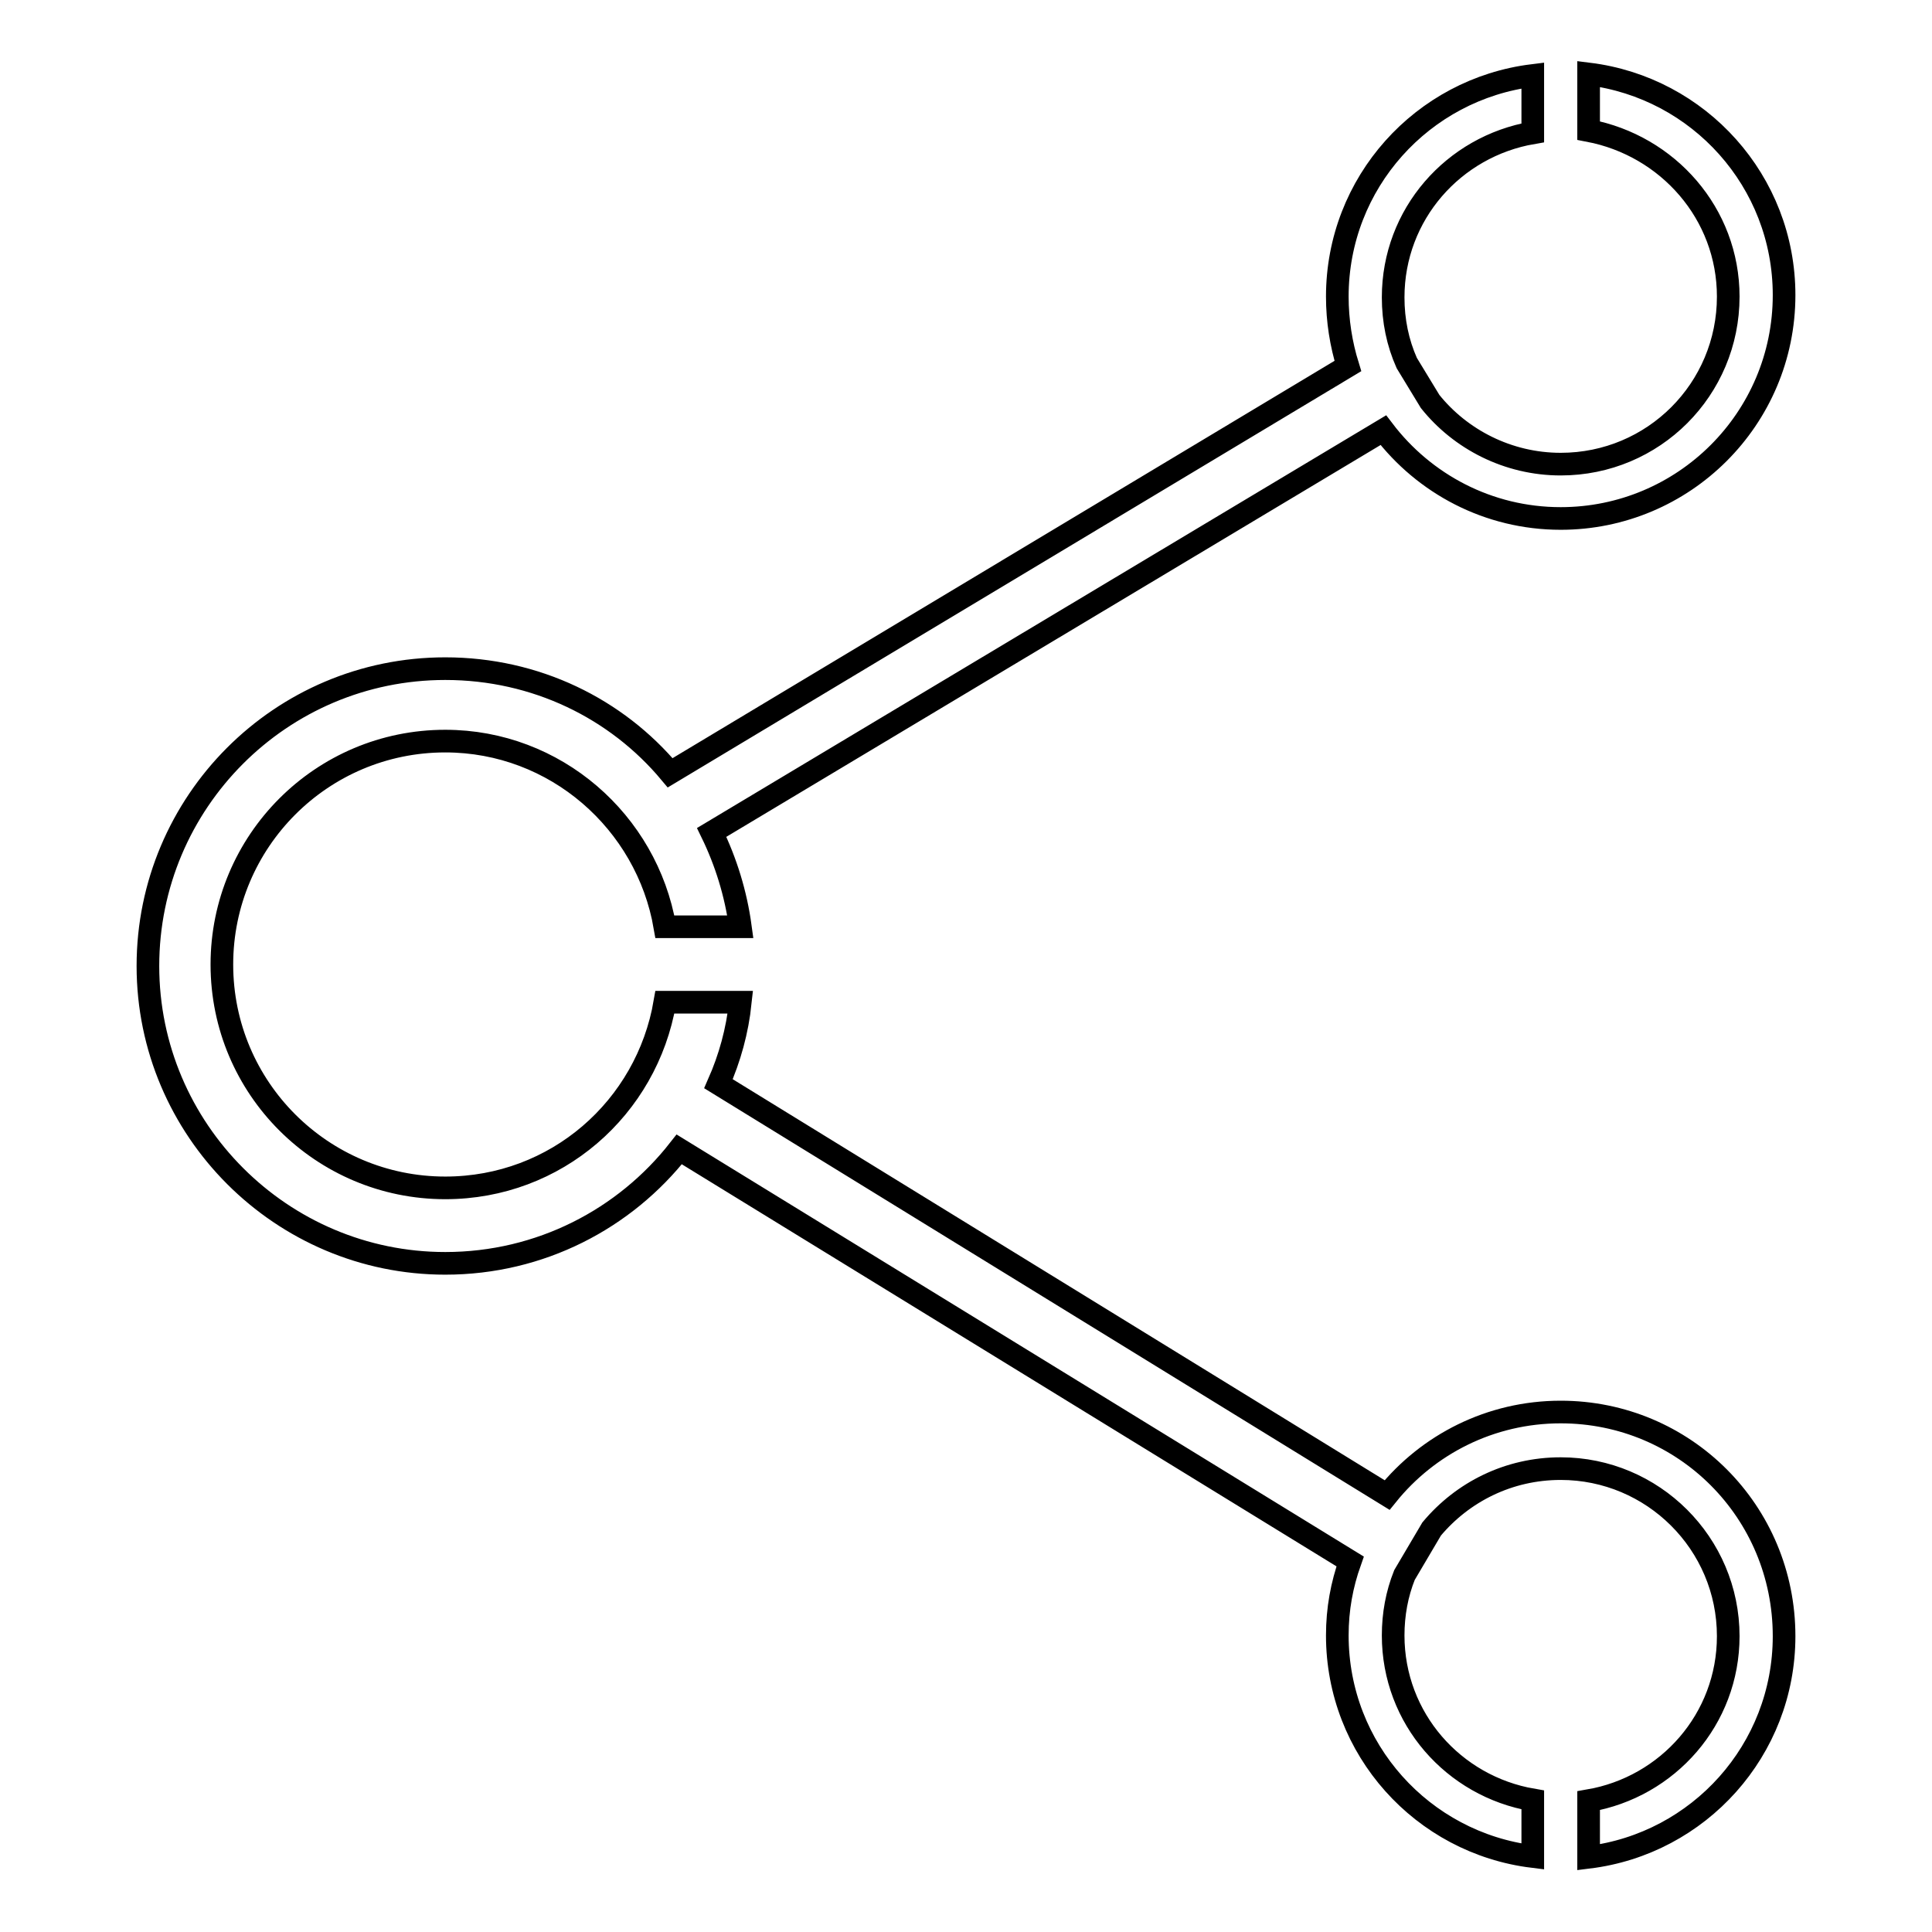<?xml version="1.0" encoding="utf-8"?>
<!-- Svg Vector Icons : http://www.onlinewebfonts.com/icon -->
<!DOCTYPE svg PUBLIC "-//W3C//DTD SVG 1.1//EN" "http://www.w3.org/Graphics/SVG/1.1/DTD/svg11.dtd">
<svg version="1.1" xmlns="http://www.w3.org/2000/svg" xmlns:xlink="http://www.w3.org/1999/xlink" x="0px" y="0px" viewBox="0 0 256 256" enable-background="new 0 0 256 256" xml:space="preserve">
<g><g><path stroke-width="3" fill-opacity="0" stroke="#000000"  d="M206.8,187.1c-9.3,0-17.6,4.3-23,11l-88.6-54.5c1.5-3.4,2.5-7,2.9-10.8h-10c-2.4,14-14.4,24.6-29.1,24.6c-16.3,0-29.6-13.2-29.6-29.6c0-16.3,13.2-29.6,29.6-29.6c14.6,0,26.7,10.7,29.1,24.6h10c-0.6-4.4-1.9-8.6-3.8-12.5l89-53.3c5.4,7.1,13.9,11.7,23.5,11.7c16.3,0,29.6-13.2,29.6-29.6c0-15.1-11.3-27.5-25.9-29.3v7.5C221,19.3,229,28.3,229,39.3c0,12.3-9.9,22.2-22.2,22.2c-7,0-13.3-3.3-17.3-8.3l-3.1-5.1c-1.2-2.7-1.8-5.6-1.8-8.7c0-11,8-20,18.5-21.8V10c-14.6,1.8-25.9,14.2-25.9,29.3c0,3.2,0.5,6.3,1.4,9.2l-89.8,53.9C81.7,93.9,71,88.6,59,88.6c-21.8,0-39.4,17.7-39.4,39.4s17.7,39.4,39.4,39.4c12.6,0,23.8-5.9,31-15.1l88.9,54.6c-1.1,3.1-1.7,6.3-1.7,9.8c0,15.1,11.3,27.5,25.9,29.3v-7.5c-10.5-1.8-18.5-10.8-18.5-21.8c0-2.8,0.5-5.5,1.5-8l3.6-6.1c4.1-4.9,10.2-8,17.1-8c12.2,0,22.2,9.9,22.2,22.2c0,11-8,20-18.5,21.8v7.5c14.6-1.8,25.9-14.2,25.9-29.3C236.4,200.3,223.2,187.1,206.8,187.1z"/></g></g>
</svg>